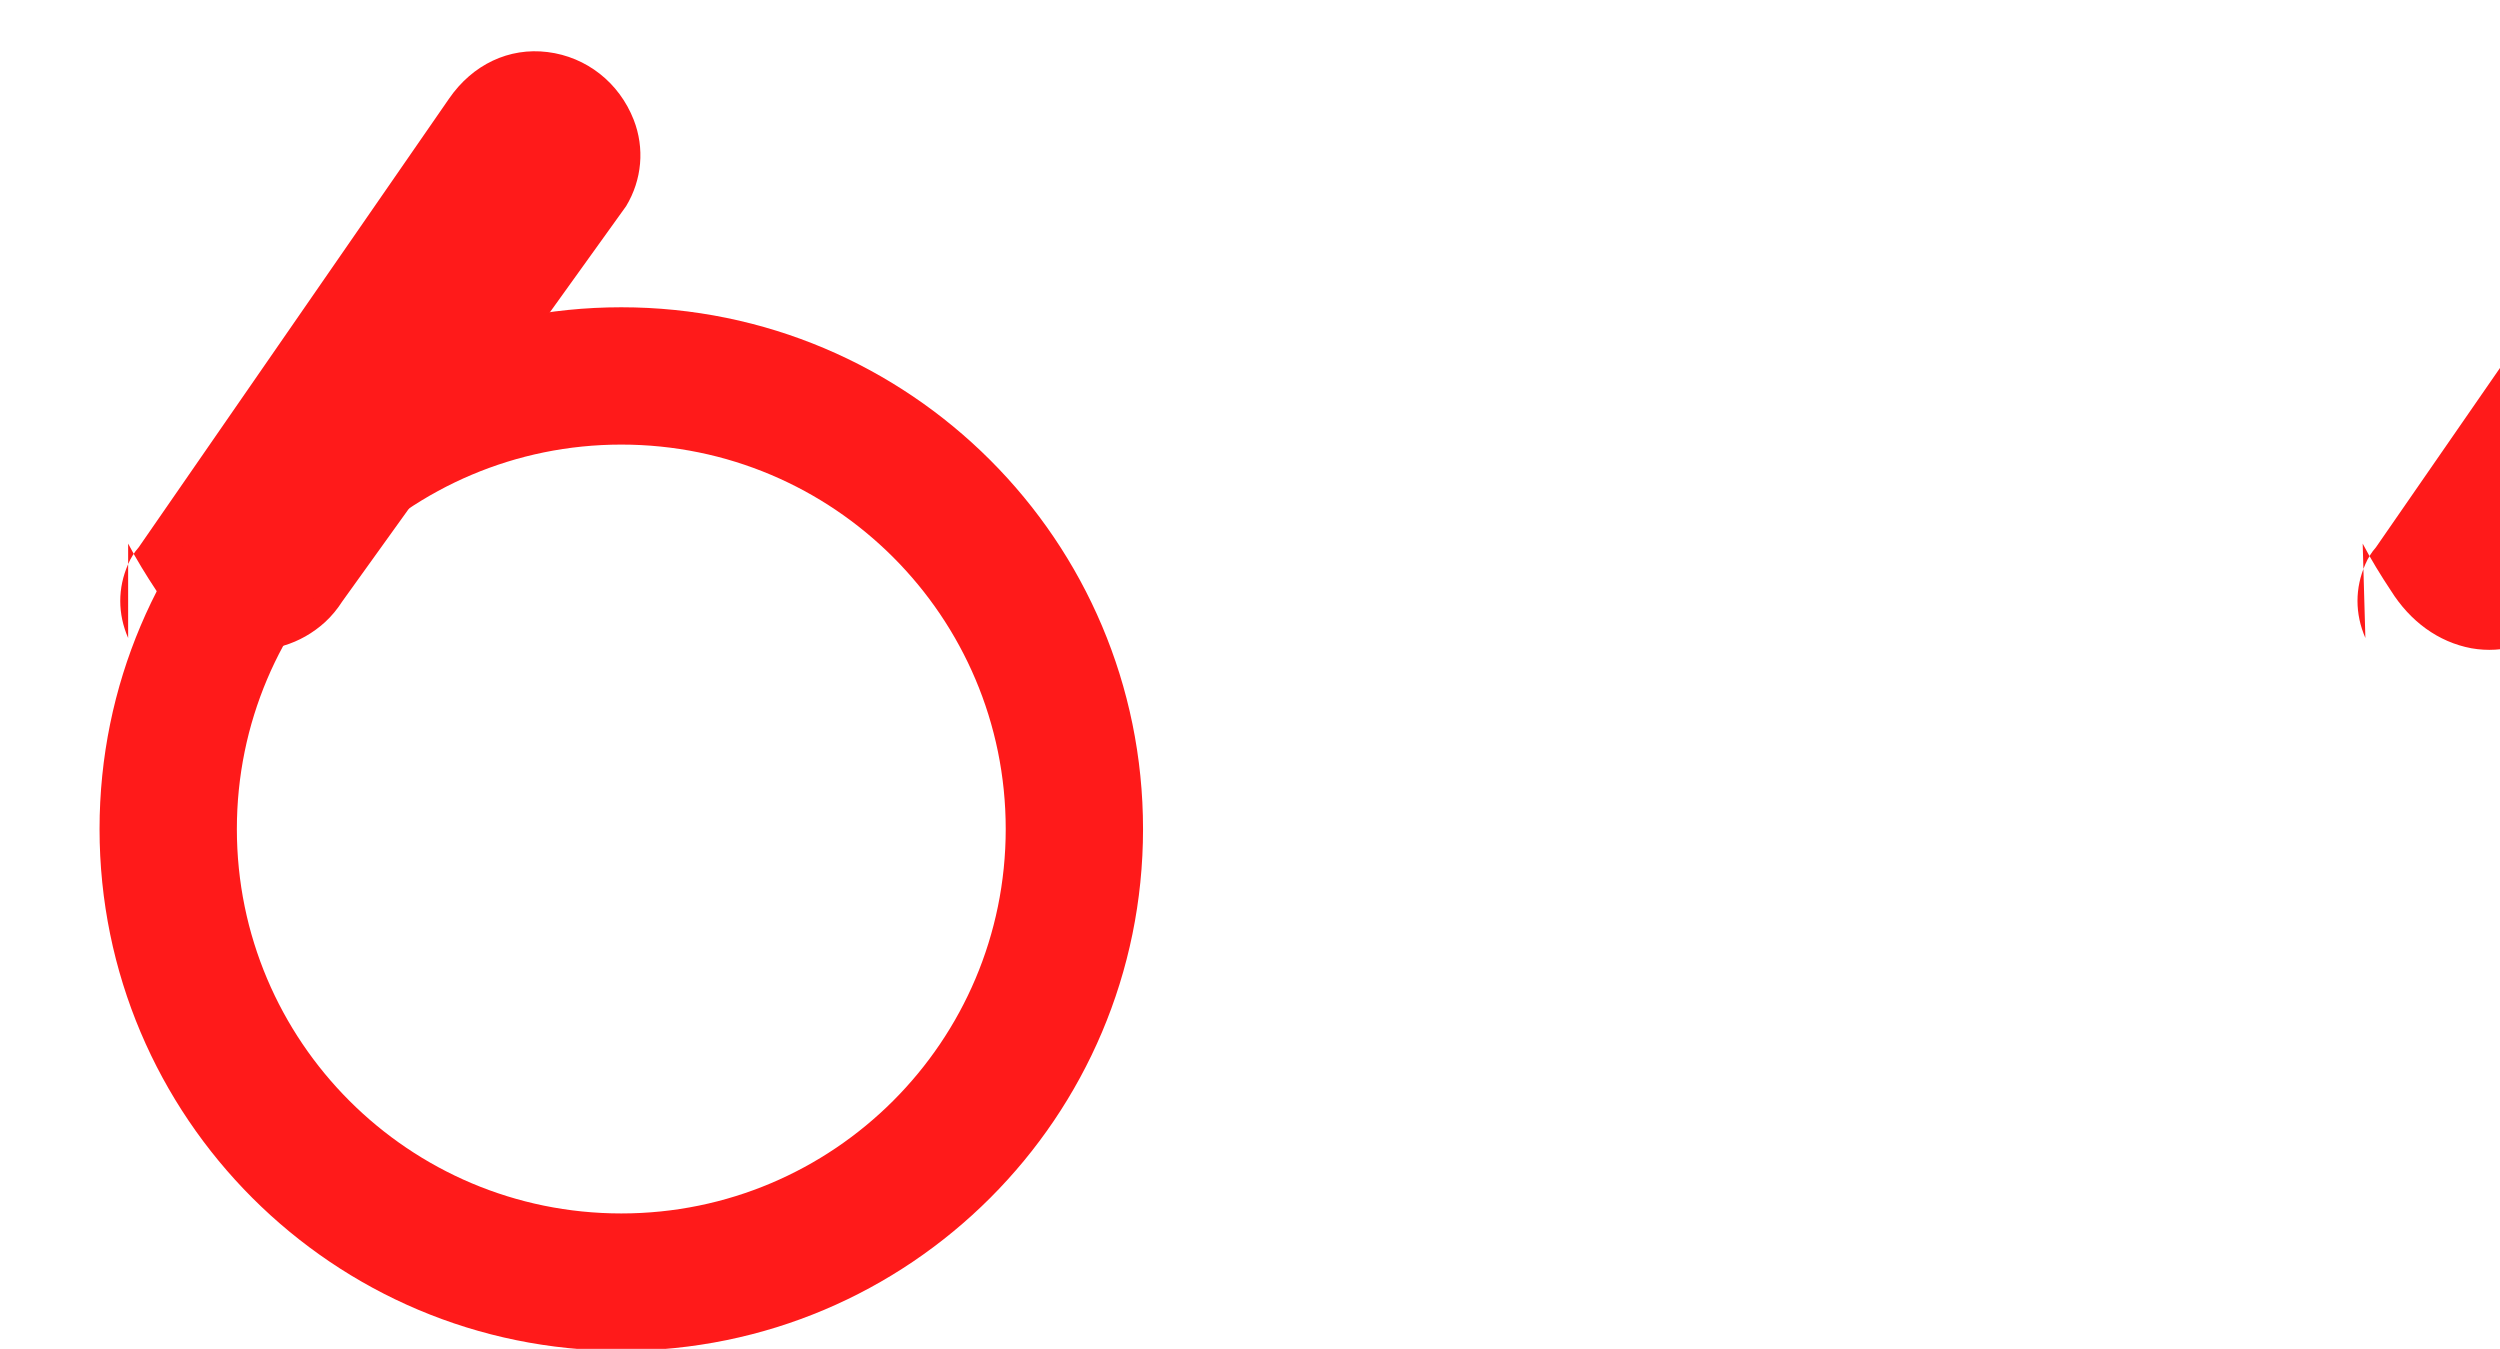 <svg xmlns="http://www.w3.org/2000/svg" viewBox="0 0 926.7 500" width="926.7" height="500">
  <path fill="#FF1A1A" d="M47.5 236.5c-3.9-9-3.9-18.5 0-27.4 1-2.3 2.3-4.4 3.9-6.2l115.1-166.4c8.7-12.6 22.2-19 36.5-17.2 14.4 1.8 26.5 11.3 31.9 25.1 4.1 10.5 3.1 22.2-2.8 32L126.9 222.9c-1.8 2.8-3.9 5.4-6.4 7.7-9 8.2-20.9 11.8-32.7 9.7-12.3-2.3-22.7-10-29.8-21.3-3.6-5.4-7.7-12.1-10.5-17.5zM876.8 236.5c-3.9-9-3.9-18.5 0-27.4 1-2.3 2.3-4.4 3.9-6.2l115.1-166.4c8.7-12.6 22.2-19 36.5-17.2 14.4 1.8 26.5 11.3 31.9 25.1 4.1 10.5 3.1 22.2-2.8 32L955.2 222.9c-1.8 2.8-3.9 5.4-6.4 7.7-9 8.2-20.9 11.8-32.7 9.7-12.3-2.3-22.7-10-29.8-21.3-3.6-5.4-7.7-12.1-10.5-17.5z"/>
  <path fill="#FF1A1A" d="M423.7 307.3c0 106.8-86.6 193.4-193.4 193.4S36.9 414.1 36.9 307.3 123.5 113.9 230.3 113.9s193.4 86.6 193.4 193.4zm-50.9 0c0-78.7-63.8-142.5-142.5-142.5S87.8 228.6 87.8 307.3s63.8 142.5 142.5 142.5 142.5-63.8 142.5-142.5z"/>
</svg> 